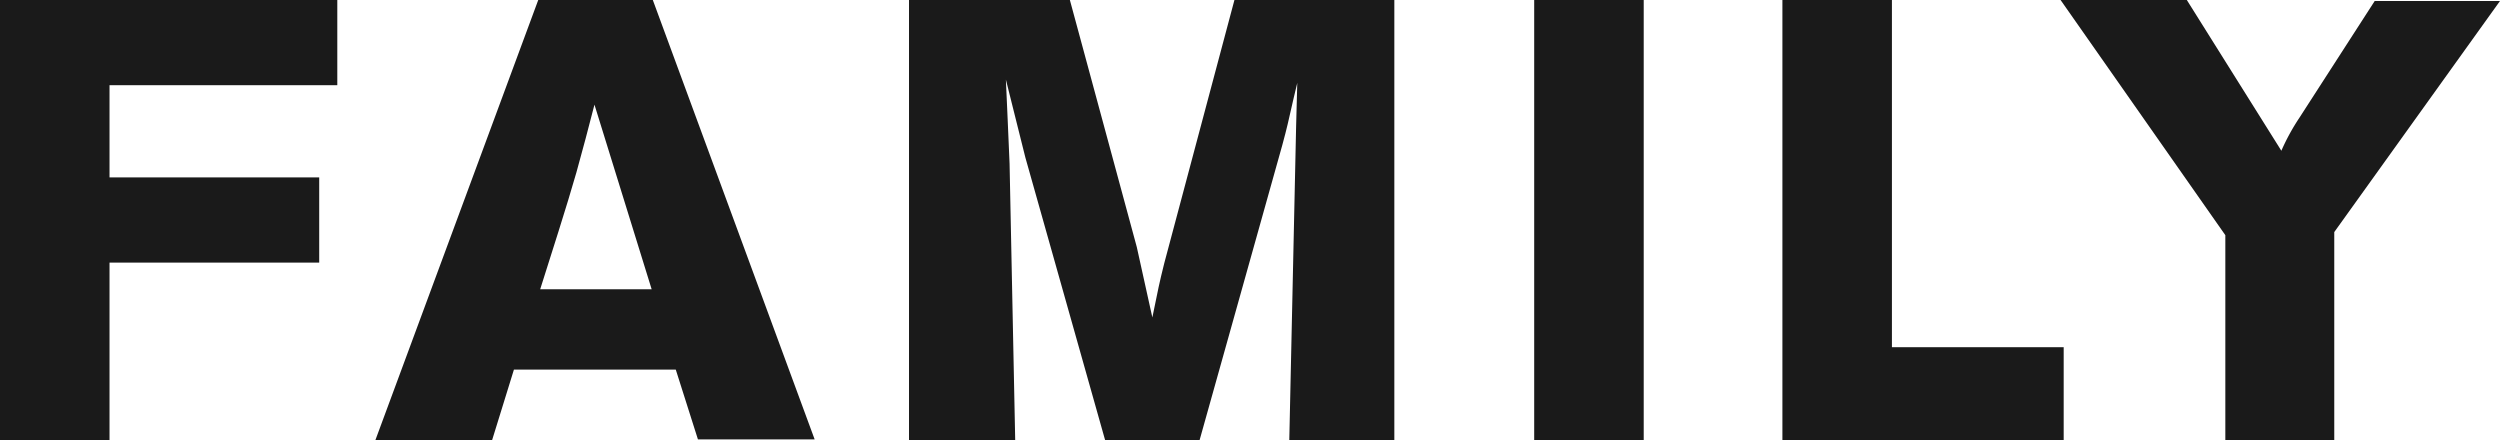 <svg xmlns="http://www.w3.org/2000/svg" width="128.52" height="22.62" viewBox="0 0 128.52 22.62"><defs><style>.cls-1{fill:#1a1a1a;}</style></defs><title>アセット 2</title><g id="レイヤー_2" data-name="レイヤー 2"><g id="_main" data-name="//main"><path class="cls-1" d="M17.34,0V4.38H5.63V9.12H16.41V13.5H5.63v9.12H0V0Z"/><path class="cls-1" d="M33.56,0l8.32,22.59h-6L34.74,19H26.42L25.3,22.62h-6L27.67,0Zm-3,5.38c-.29,1.15-.61,2.33-.93,3.49-.48,1.69-1.34,4.35-1.86,6h5.73Z"/><path class="cls-1" d="M71.68,0V22.62h-5.4l.35-16.09.06-2.27-.19.8c-.29,1.27-.32,1.44-.58,2.4L61.67,22.62H56.81L52.71,8.09l-1-4c.09,1.8.09,2.18.19,4.32l.29,14.24H46.73V0H55L58.44,12.7l.8,3.62c.32-1.57.35-1.73.61-2.78L63.46,0Z"/><path class="cls-1" d="M84.5,0V22.62H78.87V0Z"/><path class="cls-1" d="M91.63,0h5.63V17.85h8.83v4.77H91.63Z"/><path class="cls-1" d="M105.93,0h6.49l4.86,7.75a11,11,0,0,1,.93-1.7l3.87-6h6.44L120,11.93V22.62H114.4V12.09Z"/></g></g></svg>